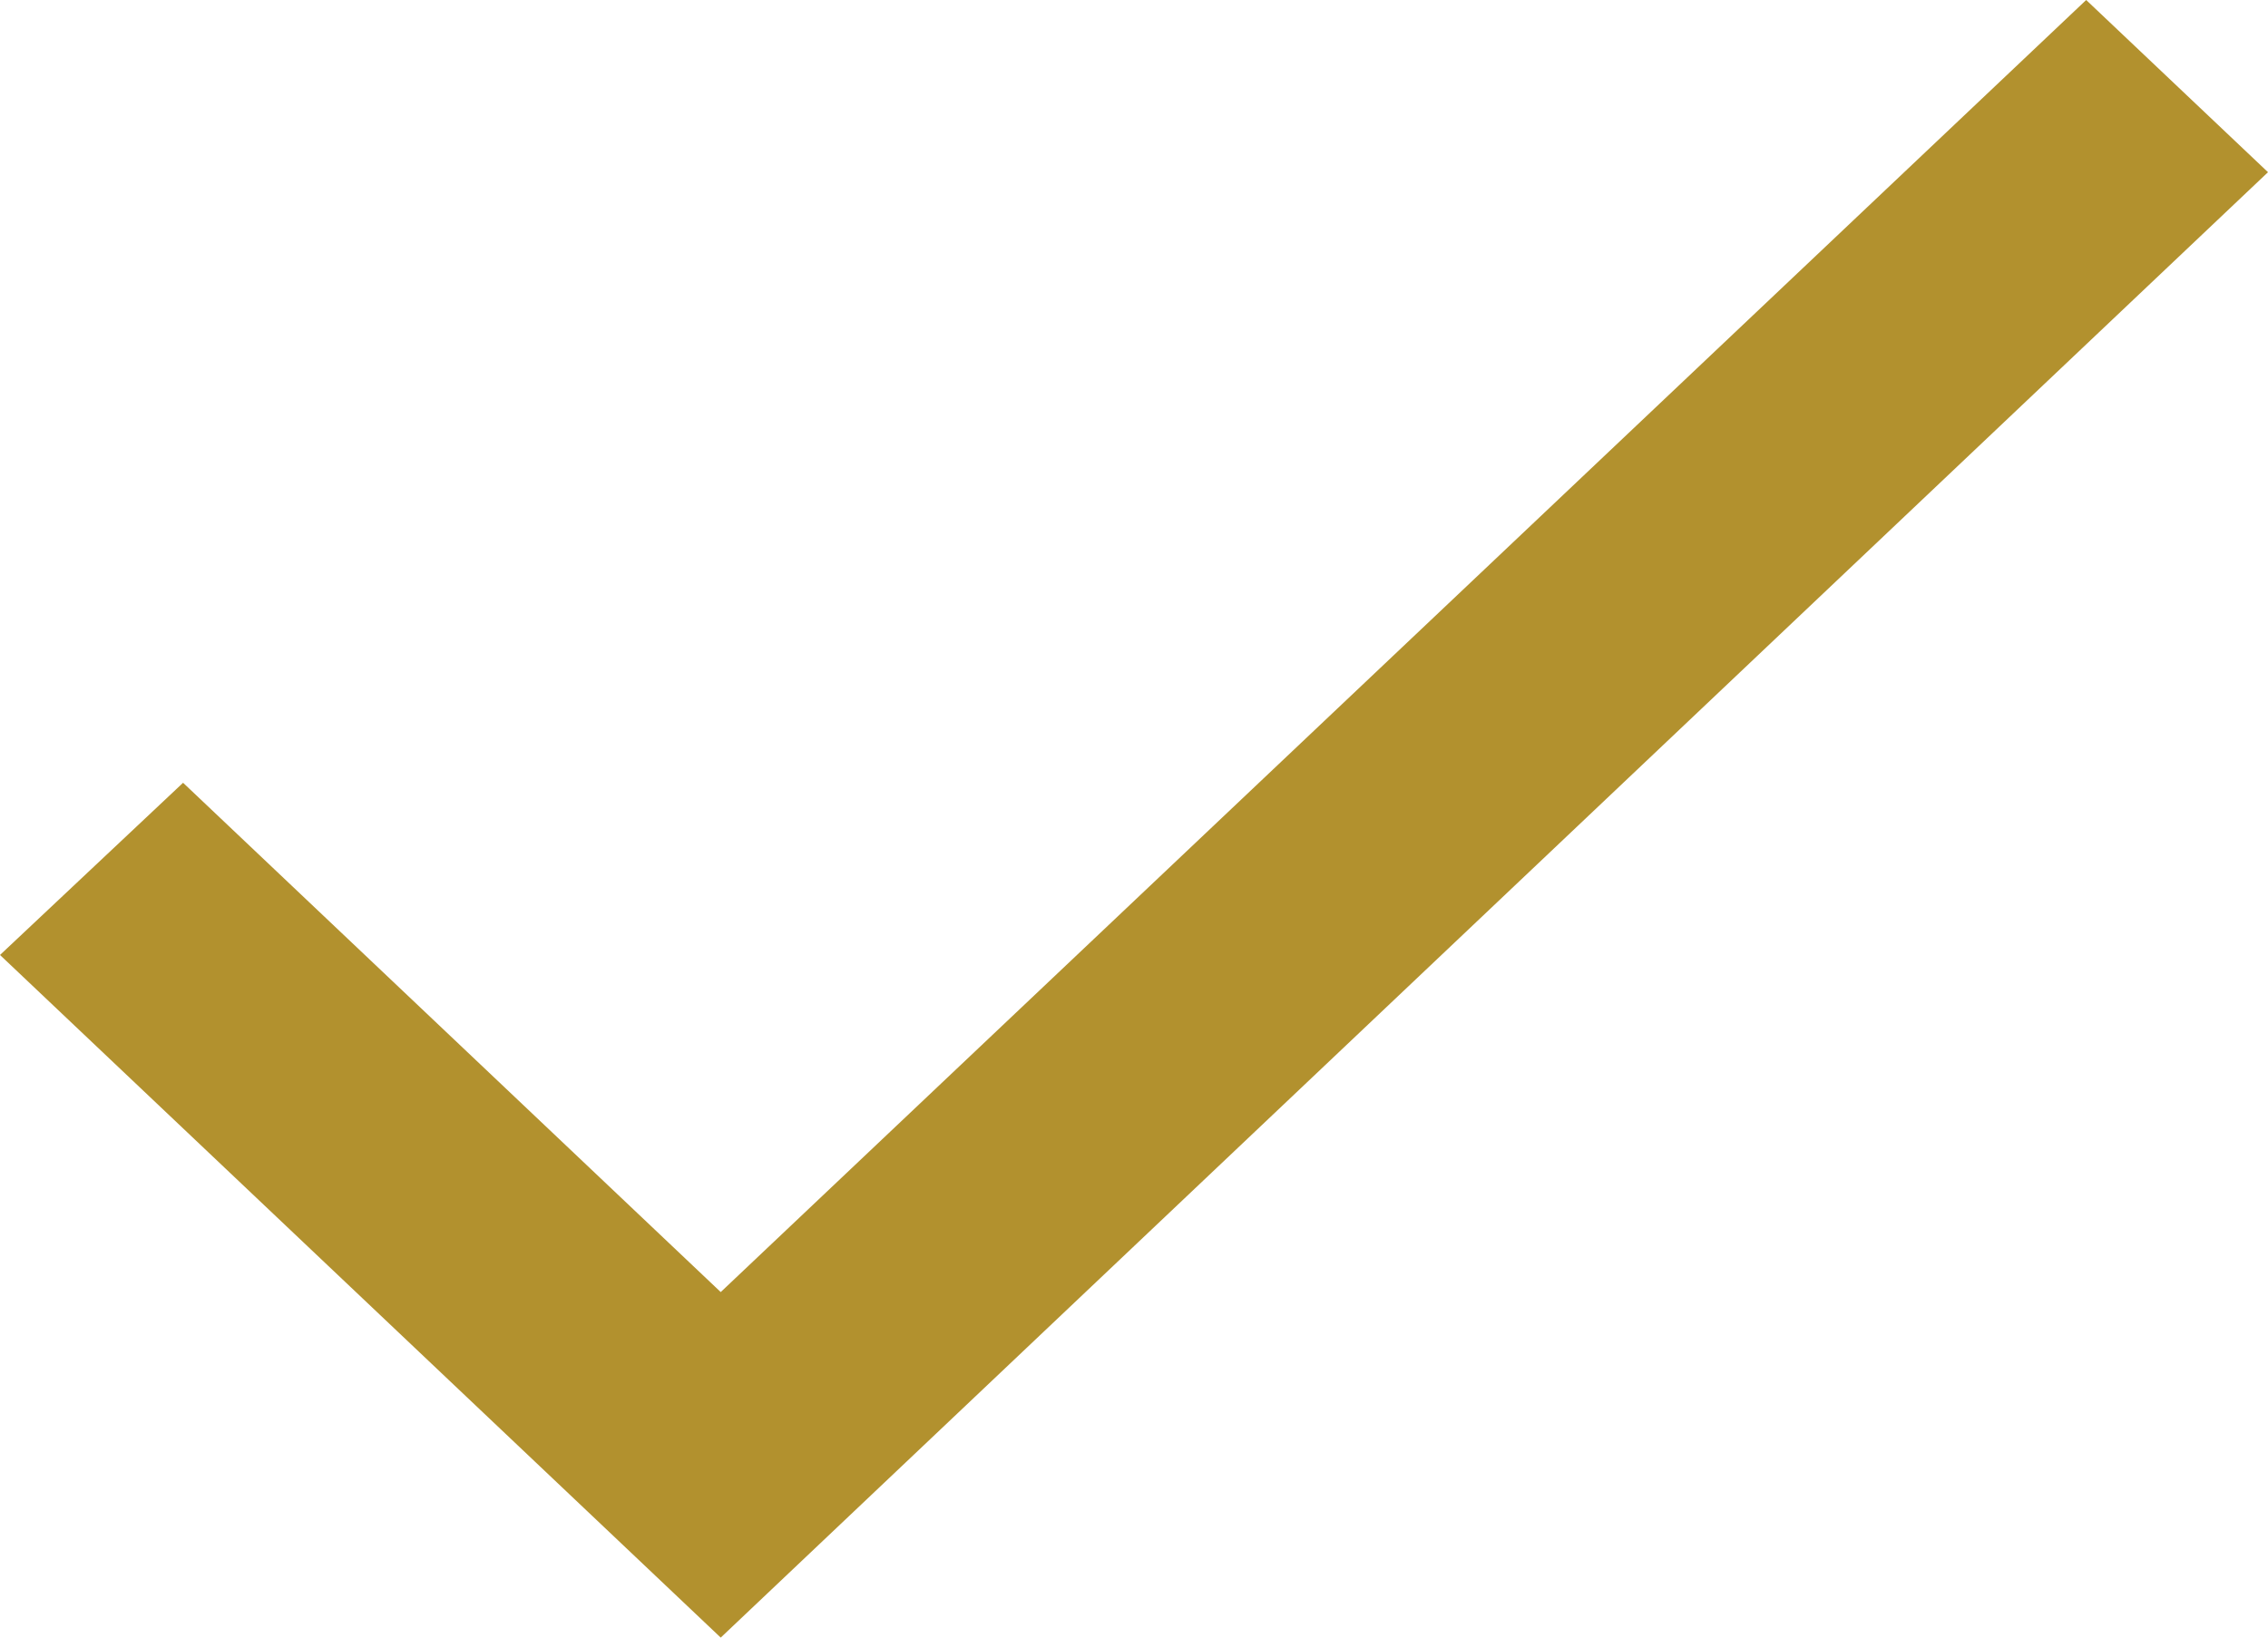 <svg width="18" height="13" viewBox="0 0 18 13" fill="none" xmlns="http://www.w3.org/2000/svg">
<path d="M5.72 10.257L1.453 6.214L0 7.581L5.72 13L18 1.367L16.557 0L5.72 10.257Z" fill="#B2912E"/>
</svg>
